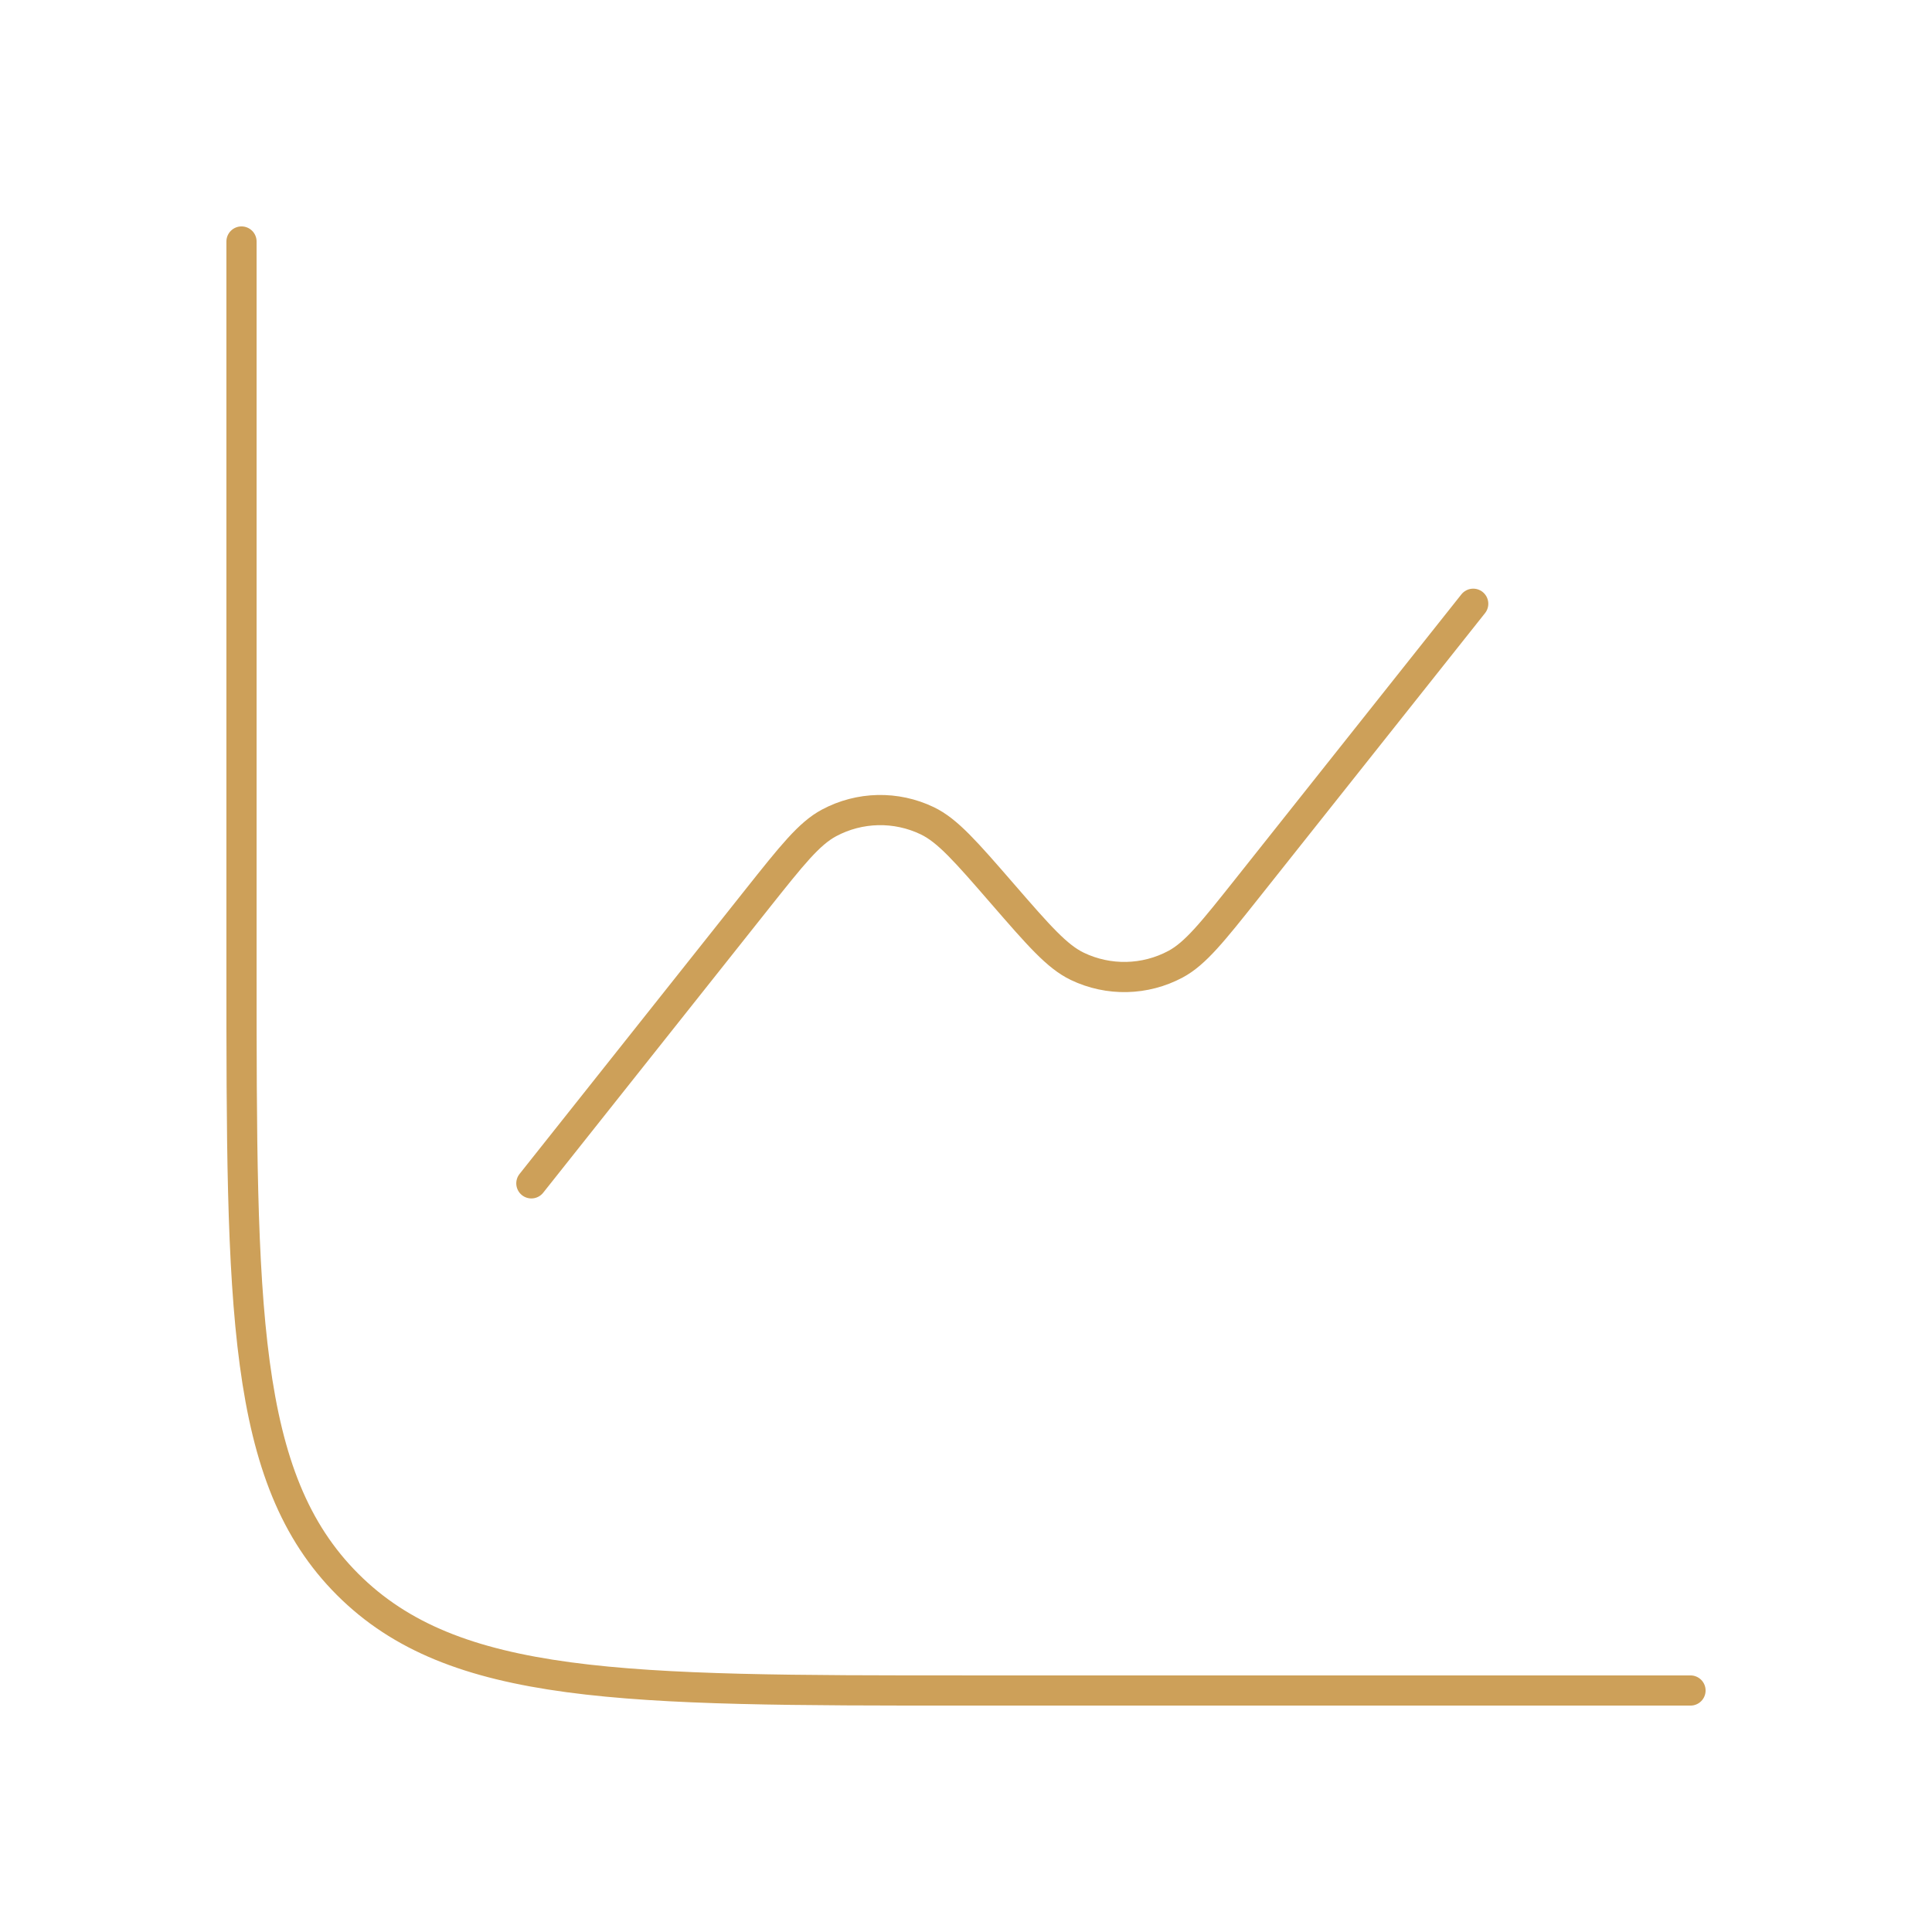 <?xml version="1.0" encoding="UTF-8"?> <svg xmlns="http://www.w3.org/2000/svg" width="64" height="64" viewBox="0 0 64 64" fill="none"> <path d="M56 56H32C20.686 56 15.029 56 11.515 52.485C8 48.971 8 43.314 8 32V8" stroke="#CDA059" stroke-linecap="round"></path> <path d="M48.802 20L41.319 29.423C40.172 30.867 39.599 31.588 38.941 31.94C37.93 32.481 36.721 32.507 35.687 32.011C35.014 31.688 34.41 30.992 33.202 29.6C31.994 28.208 31.39 27.512 30.717 27.189C29.683 26.692 28.474 26.719 27.463 27.26C26.805 27.611 26.232 28.333 25.085 29.776L17.602 39.2" stroke="#CDA059" stroke-linecap="round"></path> </svg> 